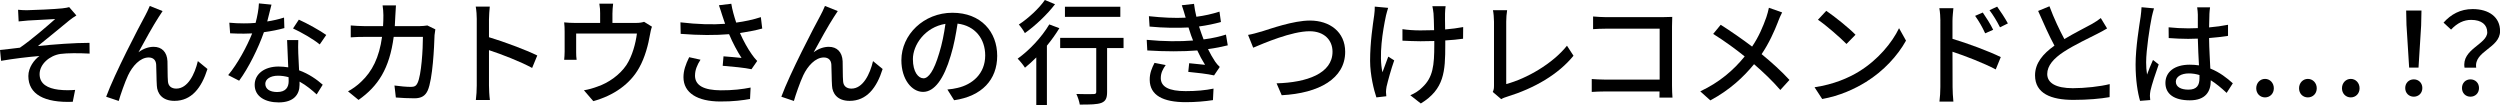 <?xml version="1.0" encoding="UTF-8"?>
<svg id="_レイヤー_2" data-name="レイヤー 2" xmlns="http://www.w3.org/2000/svg" viewBox="0 0 744.36 31.31">
  <g id="contents">
    <g>
      <path d="M8.33,3.03c1.46,0,8.19-.31,10.2-.54.95-.1,1.63-.24,2.07-.37l2.14,2.48c-.58.34-1.6,1.05-2.18,1.53-2.48,2.01-6.73,5.58-9.28,7.58,4.9-.51,10.81-.95,15.37-.95l.03,3.2c-3.3-.17-6.63-.17-8.7.1-3.2.48-6.19,3.03-6.19,6.02s2.48,4.22,5.58,4.62c1.94.24,3.74.17,5,.07l-.71,3.54c-8.46.34-13.22-2.24-13.22-7.68,0-2.55,1.77-4.86,3.3-5.95-3.4.27-7.62.78-11.42,1.43l-.31-3.23c1.84-.17,4.18-.48,5.92-.68,3.4-2.31,8.4-6.66,10.5-8.53-1.46.1-6.63.34-8.06.44-.88.07-1.94.2-2.82.27l-.17-3.47c.95.1,1.87.14,2.96.14Z"/>
      <path d="M47.32,4.96c-1.56,2.38-4.39,7.45-6.09,10.61,1.46-1.12,3.06-1.63,4.52-1.63,2.41,0,3.98,1.53,4.11,4.28.07,1.77,0,4.42.14,5.98.1,1.56,1.19,2.18,2.48,2.18,3.43,0,5.51-4.28,6.43-8.19l2.86,2.35c-1.77,5.64-4.76,9.49-9.83,9.49-3.71,0-5.13-2.28-5.24-4.49-.14-1.94-.1-4.62-.2-6.29-.07-1.33-.85-2.14-2.24-2.14-2.55,0-4.83,2.58-6.12,5.3-.95,2.01-2.31,5.92-2.79,7.65l-3.74-1.26c2.52-6.87,9.76-20.77,11.56-24.04.44-.85.95-1.8,1.43-2.99l3.81,1.53c-.31.44-.68,1.05-1.09,1.67Z"/>
      <path d="M79.57,6.39c1.73-.27,3.43-.65,5-1.16l.1,3.13c-1.7.48-3.81.92-6.09,1.22-1.67,4.79-4.62,10.71-7.38,14.45l-3.26-1.67c2.79-3.33,5.61-8.57,7.14-12.41-.85.03-1.67.07-2.48.07-1.29,0-2.72-.03-4.08-.1l-.24-3.16c1.33.14,2.96.2,4.32.2,1.12,0,2.31-.03,3.5-.14.51-1.9.92-4.01.99-5.81l3.74.37c-.27,1.19-.75,3.09-1.26,5ZM88.81,15.91c.03,1.12.14,3.09.24,5.03,2.92,1.05,5.3,2.75,7.04,4.28l-1.8,2.89c-1.33-1.22-3.06-2.69-5.1-3.81v.95c0,2.89-1.73,5.24-6.22,5.24-3.94,0-7.14-1.7-7.14-5.24,0-3.2,2.89-5.44,7.1-5.44,1.02,0,1.97.1,2.89.24-.1-2.69-.27-5.88-.34-8.12h3.33c-.07,1.43-.03,2.62,0,3.98ZM82.52,27.4c2.58,0,3.43-1.43,3.43-3.26,0-.31,0-.71-.03-1.16-.99-.27-2.04-.44-3.16-.44-2.24,0-3.77,1.02-3.77,2.41,0,1.46,1.22,2.45,3.54,2.45ZM87.25,8.47l1.73-2.62c2.45,1.09,6.46,3.33,8.16,4.56l-1.94,2.82c-1.87-1.56-5.64-3.71-7.96-4.76Z"/>
      <path d="M117.72,4.45c-.03,1.16-.1,2.28-.17,3.33h7.34c.88,0,1.67-.1,2.35-.2l2.38,1.16c-.1.58-.2,1.33-.24,1.73-.1,3.43-.54,13.16-2.04,16.49-.71,1.56-1.87,2.31-3.94,2.31-1.84,0-3.81-.1-5.54-.24l-.41-3.57c1.73.24,3.54.41,4.93.41,1.02,0,1.56-.31,1.94-1.16,1.16-2.38,1.6-10.06,1.6-13.73h-8.7c-1.26,9.45-4.62,14.65-10.47,18.77l-3.13-2.55c1.22-.65,2.72-1.7,3.91-2.86,3.3-3.09,5.37-7.21,6.22-13.36h-5.17c-1.26,0-2.86.03-4.15.14v-3.54c1.29.1,2.82.2,4.15.2h5.47c.07-1.02.1-2.11.1-3.26,0-.75-.1-2.14-.24-2.92h3.98c-.07.78-.14,2.04-.17,2.86Z"/>
      <path d="M141.96,5.78c0-1.09-.1-2.65-.31-3.81h4.18c-.1,1.12-.24,2.62-.24,3.81v5.3c4.52,1.36,10.98,3.77,14.38,5.44l-1.53,3.71c-3.57-1.94-9.11-4.08-12.85-5.3v10.5c0,1.05.1,3.13.27,4.35h-4.18c.17-1.19.27-3.03.27-4.35V5.78Z"/>
      <path d="M182.35,3.91v2.92h6.87c1.36,0,2.04-.17,2.55-.34l2.35,1.46c-.24.58-.48,1.67-.58,2.31-.51,2.96-1.46,6.8-3.26,9.96-2.62,4.73-7.51,8.23-13.63,9.89l-2.79-3.23c1.29-.2,2.86-.65,4.08-1.12,3.13-1.05,6.53-3.37,8.57-6.39,1.77-2.72,2.75-6.43,3.13-9.38h-18.09v5.58c0,.68.03,1.67.14,2.24h-3.71c.07-.71.14-1.7.14-2.45v-5.95c0-.75-.03-1.97-.14-2.75,1.05.1,2.04.17,3.3.17h7.41v-2.92c0-.85-.03-1.6-.24-2.82h4.11c-.14,1.22-.2,1.97-.2,2.82Z"/>
      <path d="M214.07,1.56l3.67-.44c.27,1.73.85,3.77,1.46,5.61,2.48-.34,5.1-.88,7.34-1.63l.41,3.4c-1.94.54-4.39.99-6.63,1.33,1.05,2.41,2.41,4.79,3.5,6.32.51.75,1.05,1.39,1.63,2.01l-1.7,2.45c-1.77-.41-5.95-.82-8.57-1.02l.24-2.82c1.8.14,4.22.34,5.37.48-1.19-1.83-2.62-4.45-3.71-7.07-4.08.34-8.84.34-14.41-.1l-.07-3.43c5.07.61,9.62.71,13.29.44-.34-1.05-.65-1.94-.88-2.62-.24-.75-.58-1.87-.95-2.89ZM206.93,22.47c0,3.06,2.75,4.38,7.65,4.42,3.57.03,6.53-.34,8.91-.82l-.17,3.4c-2.04.37-5,.78-8.94.75-6.66-.03-10.88-2.52-10.88-7.24,0-1.97.65-3.81,1.7-5.95l3.37.75c-1.05,1.63-1.63,3.13-1.63,4.69Z"/>
      <path d="M248.35,4.96c-1.56,2.38-4.39,7.45-6.09,10.61,1.46-1.12,3.06-1.63,4.52-1.63,2.41,0,3.98,1.53,4.11,4.28.07,1.77,0,4.42.14,5.98.1,1.56,1.19,2.18,2.48,2.18,3.43,0,5.51-4.28,6.43-8.19l2.86,2.35c-1.77,5.64-4.76,9.49-9.83,9.49-3.71,0-5.13-2.28-5.24-4.49-.14-1.94-.1-4.62-.2-6.29-.07-1.33-.85-2.14-2.24-2.14-2.55,0-4.83,2.58-6.12,5.3-.95,2.01-2.31,5.92-2.79,7.65l-3.74-1.26c2.52-6.87,9.76-20.77,11.56-24.04.44-.85.95-1.8,1.43-2.99l3.81,1.53c-.31.44-.68,1.05-1.09,1.67Z"/>
      <path d="M284.09,29.85l-2.01-3.2c1.16-.1,2.18-.27,3.03-.48,4.35-.99,8.23-4.18,8.23-9.66,0-4.93-2.99-8.84-8.23-9.48-.48,3.06-1.05,6.36-2.04,9.55-2.04,6.94-4.86,10.78-8.23,10.78s-6.46-3.74-6.46-9.42c0-7.62,6.66-14.14,15.2-14.14s13.33,5.71,13.33,12.82-4.56,12.03-12.82,13.22ZM274.94,23.32c1.53,0,3.13-2.21,4.69-7.45.85-2.69,1.46-5.78,1.87-8.77-6.12.99-9.69,6.29-9.69,10.5,0,3.91,1.67,5.71,3.13,5.71Z"/>
      <path d="M315.42,8.4c-1.05,1.73-2.31,3.5-3.71,5.2v17.71h-3.16v-14.21c-1.12,1.12-2.28,2.18-3.37,3.06-.41-.68-1.53-2.07-2.18-2.69,3.47-2.48,7.14-6.36,9.42-10.2l2.99,1.12ZM314.13,1.26c-2.31,3.03-5.85,6.39-8.98,8.6-.37-.71-1.22-1.94-1.8-2.55,2.82-1.84,6.08-4.86,7.75-7.31l3.03,1.26ZM334.53,14.31h-4.9v13.09c0,1.8-.41,2.72-1.7,3.23-1.26.48-3.26.51-6.43.51-.14-.92-.58-2.24-1.02-3.16,2.18.07,4.45.07,5.07.03.65,0,.85-.17.85-.65v-13.05h-10.74v-3.03h18.87v3.03ZM333.57,5.03h-16.49v-3.03h16.49v3.03Z"/>
      <path d="M351.87,1.56l3.64-.41c.14,1.26.41,2.55.71,3.84,2.38-.31,4.69-.82,6.87-1.53l.44,3.09c-1.9.54-4.22,1.02-6.53,1.33.24.71.44,1.39.68,2.01.2.58.44,1.19.68,1.84,2.79-.34,5.03-.92,6.66-1.43l.54,3.2c-1.63.41-3.64.82-5.88,1.12.65,1.33,1.36,2.58,2.11,3.71.41.61.85,1.09,1.39,1.6l-1.7,2.52c-1.9-.44-5.3-.82-7.68-1.05l.27-2.58c1.63.17,3.67.37,4.73.48-.88-1.39-1.67-2.86-2.31-4.28-4.15.34-9.69.34-14.89,0l-.17-3.16c5.1.51,9.96.51,13.8.2-.2-.51-.41-1.02-.58-1.5-.31-.88-.54-1.67-.78-2.38-3.26.17-7.34.14-11.59-.27l-.2-3.09c4.05.44,7.75.61,10.95.44-.03-.1-.07-.2-.1-.31-.31-1.09-.65-2.24-1.05-3.37ZM345.61,23.19c0,2.69,2.45,3.94,7.41,3.94,3.2,0,5.85-.24,8.3-.75l-.17,3.43c-2.38.37-5.24.61-8.09.61-6.73,0-10.67-2.01-10.74-6.6-.03-2.04.65-3.57,1.43-5.1l3.33.65c-.82,1.16-1.46,2.35-1.46,3.81Z"/>
      <path d="M375.53,9.42c2.75-.85,9.52-3.3,14.52-3.3,5.85,0,10.47,3.37,10.47,9.31,0,7.96-7.79,12.34-18.9,12.92l-1.53-3.54c9.01-.24,16.66-2.92,16.66-9.42,0-3.43-2.45-6.09-6.83-6.09-5.34,0-13.7,3.6-16.79,4.9l-1.53-3.81c1.22-.2,2.65-.61,3.94-.99Z"/>
      <path d="M412.64,4.79c-.95,4.45-2.14,11.76-1.02,16.73.44-1.26,1.16-3.16,1.73-4.66l1.77,1.12c-.92,2.58-1.87,6.05-2.28,7.82-.1.51-.17,1.22-.17,1.6,0,.34.07.85.1,1.26l-2.96.34c-.71-2.07-1.87-6.66-1.87-10.88,0-5.58.82-10.78,1.22-13.6.14-.85.17-1.84.17-2.55l3.98.37c-.24.71-.51,1.8-.68,2.45ZM430.25,3.98c-.03.75,0,2.75.03,4.79,1.97-.17,3.84-.41,5.37-.71l-.03,3.47c-1.46.2-3.33.41-5.3.51v1.33c0,7.89-.27,13.16-7.28,17.44l-3.13-2.45c1.19-.48,2.72-1.43,3.6-2.38,3.16-2.96,3.54-6.46,3.54-12.65v-1.12c-1.39.03-2.79.07-4.11.07-1.56,0-3.81-.1-5.37-.17v-3.43c1.53.24,3.5.37,5.34.37,1.29,0,2.69-.03,4.08-.07-.03-2.07-.1-4.11-.17-5-.07-.78-.24-1.63-.34-2.14h3.94c-.1.61-.14,1.36-.17,2.14Z"/>
      <path d="M444.83,25.46V6.46c0-1.09-.14-2.65-.31-3.43h4.22c-.17,1.05-.27,2.28-.27,3.4v18.6c6.09-1.63,13.8-6.05,18.09-11.42l1.94,2.99c-4.52,5.54-11.56,9.66-19.82,12.21-.41.14-1.05.31-1.7.71l-2.52-2.14c.34-.68.37-1.19.37-1.9Z"/>
      <path d="M478.28,5.1h16.9c.92,0,2.11-.03,2.72-.07-.03.75-.07,1.97-.07,2.86v17.58c0,1.19.07,2.86.14,3.6h-3.88c0-.48.03-1.12.03-1.84h-16.11c-1.39,0-3.09.07-4.08.14v-3.84c.99.07,2.48.17,3.94.17h16.28v-15.16h-15.88c-1.33,0-3.06.07-3.94.14v-3.77c1.19.1,2.82.2,3.94.2Z"/>
      <path d="M529.41,6.46c-1.09,2.82-2.72,6.46-4.9,9.66,3.03,2.48,5.95,5.13,8.29,7.68l-2.72,2.99c-2.45-2.82-5-5.24-7.82-7.68-3.09,3.77-7.17,7.65-13.02,10.78l-2.99-2.69c5.78-2.75,9.89-6.29,13.22-10.4-2.48-2.01-6.02-4.62-9.38-6.7l2.24-2.72c2.86,1.8,6.63,4.42,9.35,6.49,2.01-2.96,3.26-5.98,4.25-8.77.27-.75.58-1.97.75-2.79l3.94,1.39c-.37.68-.95,2.01-1.22,2.75Z"/>
      <path d="M553.63,21.21c5.47-3.37,9.72-8.47,11.8-12.82l2.07,3.71c-2.45,4.42-6.63,9.04-11.93,12.31-3.43,2.11-7.75,4.11-13.02,5.07l-2.28-3.5c5.68-.85,10.1-2.75,13.36-4.76ZM552.47,10.34l-2.69,2.75c-1.77-1.8-5.98-5.51-8.5-7.21l2.48-2.65c2.38,1.6,6.8,5.13,8.7,7.11Z"/>
      <path d="M577.74,6.26c0-1.09-.1-2.69-.31-3.81h4.18c-.1,1.12-.27,2.58-.27,3.81v5.3c4.49,1.33,11.02,3.77,14.38,5.44l-1.5,3.67c-3.6-1.9-9.15-4.04-12.88-5.27.03,4.69.03,9.38.03,10.5,0,1.05.1,3.13.24,4.35h-4.15c.17-1.19.27-3.06.27-4.35V6.26ZM593.45,8.87l-2.38,1.05c-.88-1.94-1.84-3.57-2.99-5.2l2.28-.99c.92,1.33,2.35,3.54,3.09,5.13ZM597.84,6.97l-2.35,1.16c-.99-1.94-1.94-3.5-3.13-5.1l2.28-1.05c.92,1.26,2.38,3.47,3.2,5Z"/>
      <path d="M614.66,11.63c2.99-1.8,6.36-3.47,8.12-4.45,1.12-.65,1.94-1.16,2.72-1.8l1.87,3.09c-.88.54-1.84,1.05-2.92,1.6-2.24,1.16-6.77,3.26-10,5.37-2.99,1.97-4.9,4.11-4.9,6.6,0,2.65,2.55,4.22,7.62,4.22,3.64,0,8.19-.51,10.98-1.22l-.03,3.88c-2.69.48-6.49.82-10.81.82-6.56,0-11.39-1.87-11.39-7.31,0-3.6,2.31-6.39,5.78-8.84-1.56-2.86-3.26-6.7-4.86-10.33l3.37-1.39c1.36,3.67,3.03,7.14,4.45,9.79Z"/>
      <path d="M640.67,5.1c-.58,2.75-1.67,9.83-1.67,13.46,0,1.22.07,2.38.27,3.64.48-1.39,1.22-3.09,1.77-4.35l1.7,1.33c-.92,2.58-2.07,6.05-2.45,7.79-.1.48-.17,1.16-.17,1.56.03.34.07.85.1,1.26l-3.03.24c-.71-2.41-1.33-6.19-1.33-10.81,0-5.03,1.09-11.53,1.5-14.25.1-.85.24-1.94.27-2.82l3.71.34c-.2.61-.54,2.01-.68,2.62ZM657.84,4.28c-.03.85-.07,2.31-.1,3.88,2.01-.17,3.91-.44,5.64-.78v3.3c-1.77.27-3.67.51-5.64.65.03,3.4.27,6.46.37,9.08,2.82,1.12,5,2.86,6.7,4.39l-1.84,2.86c-1.6-1.5-3.16-2.79-4.73-3.77v.17c0,3.13-1.5,5.81-6.22,5.81s-7.28-1.9-7.28-5.17,2.69-5.44,7.24-5.44c.95,0,1.87.07,2.75.2-.14-2.38-.27-5.3-.34-7.96-.95.03-1.9.07-2.86.07-1.97,0-3.84-.1-5.81-.24l-.03-3.2c1.94.2,3.84.31,5.88.31.95,0,1.87-.03,2.82-.07v-4.01c0-.58-.1-1.53-.2-2.18h3.84c-.1.68-.17,1.43-.2,2.11ZM651.58,26.69c2.52,0,3.3-1.29,3.3-3.43v-.92c-1.02-.31-2.07-.48-3.16-.48-2.28,0-3.88.99-3.88,2.45,0,1.6,1.56,2.38,3.74,2.38Z"/>
      <path d="M671.78,26.28c0-1.6,1.16-2.79,2.62-2.79s2.62,1.19,2.62,2.79-1.16,2.72-2.62,2.72-2.62-1.12-2.62-2.72ZM684.53,26.28c0-1.6,1.16-2.79,2.62-2.79s2.65,1.19,2.65,2.79-1.16,2.72-2.65,2.72-2.62-1.12-2.62-2.72ZM697.31,26.28c0-1.6,1.16-2.79,2.62-2.79s2.62,1.19,2.62,2.79-1.16,2.72-2.62,2.72-2.62-1.12-2.62-2.72Z"/>
      <path d="M716.14,26.21c0-1.53,1.12-2.58,2.55-2.58s2.55,1.05,2.55,2.58-1.12,2.58-2.55,2.58-2.55-1.05-2.55-2.58ZM716.52,7.62l-.1-4.49h4.56l-.1,4.49-.78,12.51h-2.79l-.78-12.51Z"/>
      <path d="M740.56,9.59c0-2.21-1.67-3.67-4.79-3.67-2.21,0-4.15.95-5.98,2.89l-2.24-2.07c2.18-2.45,5-4.04,8.67-4.04,4.83,0,8.16,2.38,8.16,6.56,0,5.07-7.82,5.92-7.11,10.88h-3.47c-.92-5.54,6.77-6.94,6.77-10.54ZM733.04,26.21c0-1.53,1.09-2.58,2.52-2.58s2.55,1.05,2.55,2.58-1.12,2.58-2.55,2.58-2.52-1.05-2.52-2.58Z"/>
    </g>
  </g>
</svg>